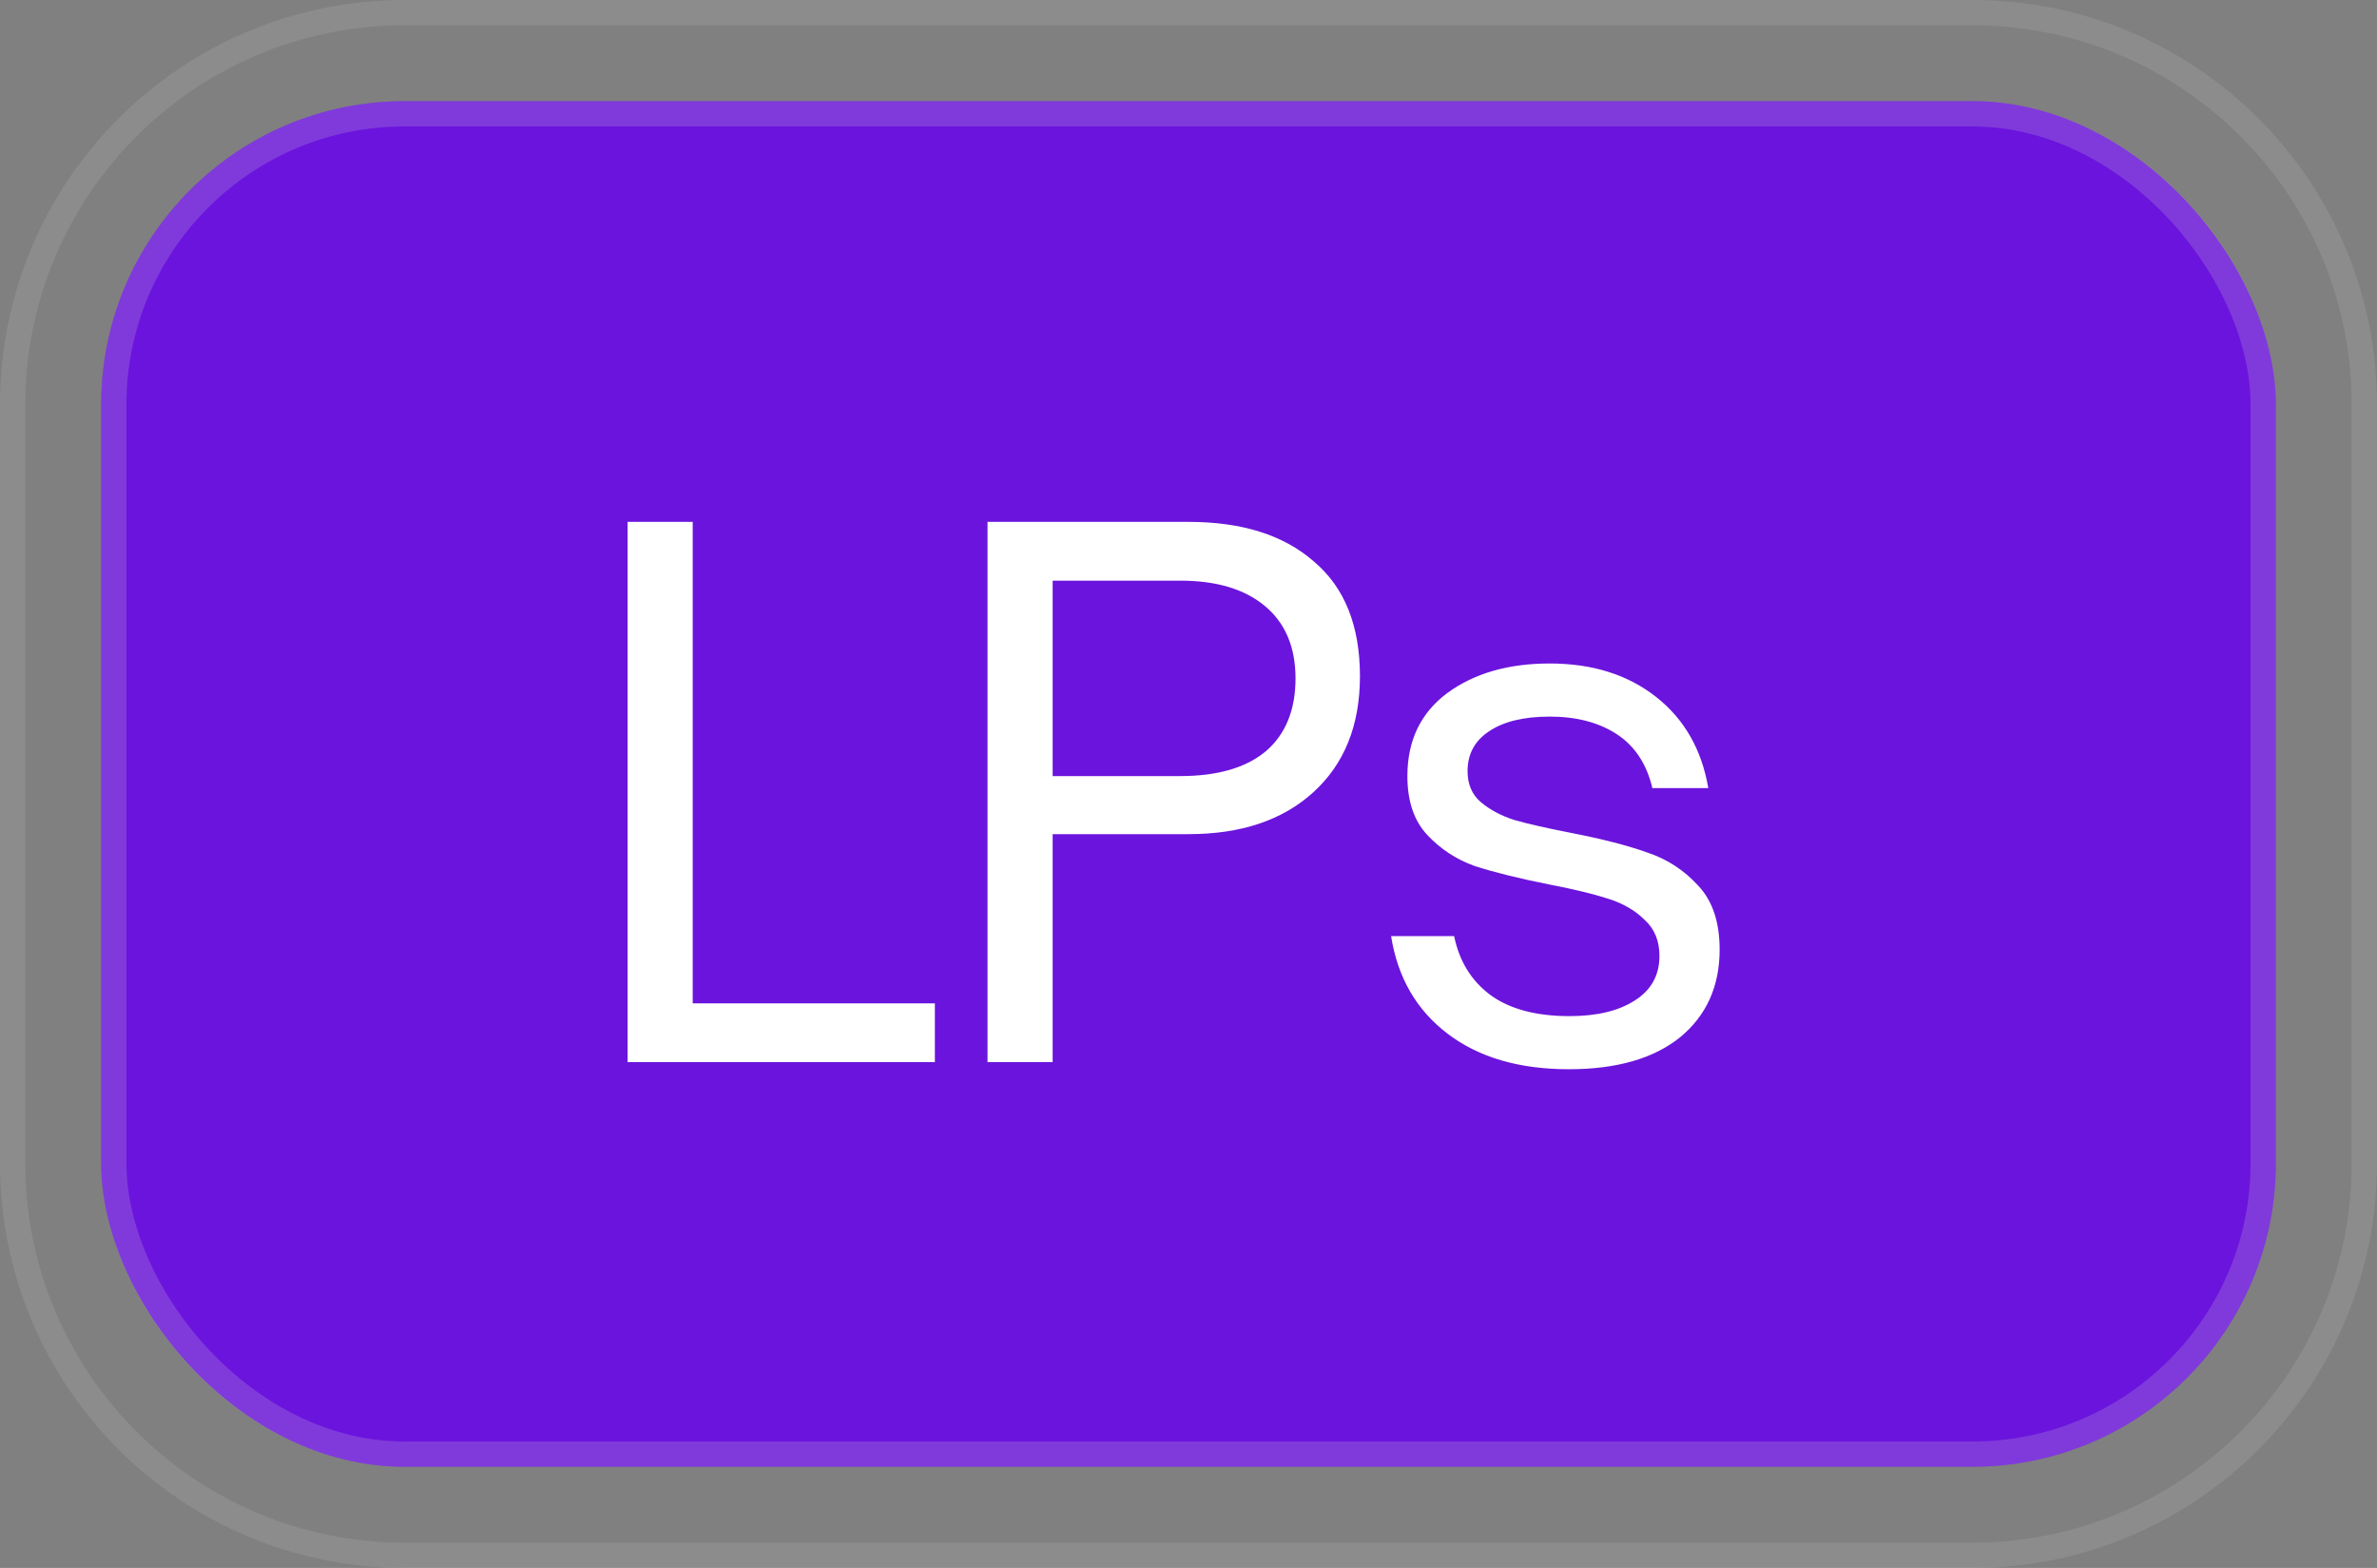 <svg width="47" height="31" viewBox="0 0 47 31" fill="none" xmlns="http://www.w3.org/2000/svg">
<rect x="0" y="0" width="47" height="31" fill="#808080" stroke="none"/>
<path d="M8 0.25H39C43.28 0.25 46.75 3.72 46.75 8V23C46.75 27.28 43.28 30.75 39 30.75H8C3.72 30.75 0.25 27.28 0.25 23V8C0.25 3.72 3.72 0.25 8 0.25Z" stroke="white" stroke-opacity="0.1" stroke-width="0.5"/>
<rect x="2" y="2" width="43" height="27" rx="6" fill="#6B14DD"/>
<rect x="2.25" y="2.25" width="42.5" height="26.5" rx="5.75" stroke="#D5D5D6" stroke-opacity="0.2" stroke-width="0.5"/>
<path d="M18.485 21H12.409V10.318H13.697V19.838H18.485V21ZM19.526 21V10.318H23.502C24.557 10.318 25.383 10.579 25.98 11.102C26.587 11.615 26.89 12.371 26.89 13.37C26.89 14.341 26.582 15.106 25.966 15.666C25.359 16.217 24.538 16.492 23.502 16.492H20.814V21H19.526ZM23.334 15.344C24.071 15.344 24.636 15.181 25.028 14.854C25.42 14.518 25.616 14.037 25.616 13.412C25.616 12.796 25.415 12.32 25.014 11.984C24.613 11.648 24.053 11.48 23.334 11.48H20.814V15.344H23.334ZM31.02 21.14C30.04 21.14 29.242 20.907 28.626 20.44C28.01 19.973 27.636 19.329 27.506 18.508H28.752C28.854 19.003 29.092 19.39 29.466 19.67C29.848 19.95 30.371 20.09 31.034 20.09C31.575 20.09 32.004 19.987 32.322 19.782C32.648 19.577 32.812 19.283 32.812 18.9C32.812 18.601 32.714 18.363 32.518 18.186C32.331 17.999 32.088 17.859 31.79 17.766C31.5 17.673 31.113 17.579 30.628 17.486C30.021 17.365 29.531 17.243 29.158 17.122C28.794 16.991 28.481 16.786 28.22 16.506C27.958 16.226 27.828 15.839 27.828 15.344C27.828 14.644 28.089 14.098 28.612 13.706C29.144 13.314 29.82 13.118 30.642 13.118C31.482 13.118 32.182 13.337 32.742 13.776C33.302 14.215 33.647 14.817 33.778 15.582H32.672C32.56 15.106 32.326 14.751 31.972 14.518C31.617 14.285 31.174 14.168 30.642 14.168C30.128 14.168 29.727 14.266 29.438 14.462C29.158 14.649 29.018 14.91 29.018 15.246C29.018 15.507 29.106 15.713 29.284 15.862C29.461 16.011 29.68 16.128 29.942 16.212C30.203 16.287 30.572 16.371 31.048 16.464C31.673 16.585 32.182 16.716 32.574 16.856C32.966 16.987 33.302 17.206 33.582 17.514C33.862 17.813 34.002 18.233 34.002 18.774C34.002 19.502 33.74 20.081 33.218 20.51C32.695 20.93 31.962 21.14 31.02 21.14Z" fill="white"/>
</svg>
